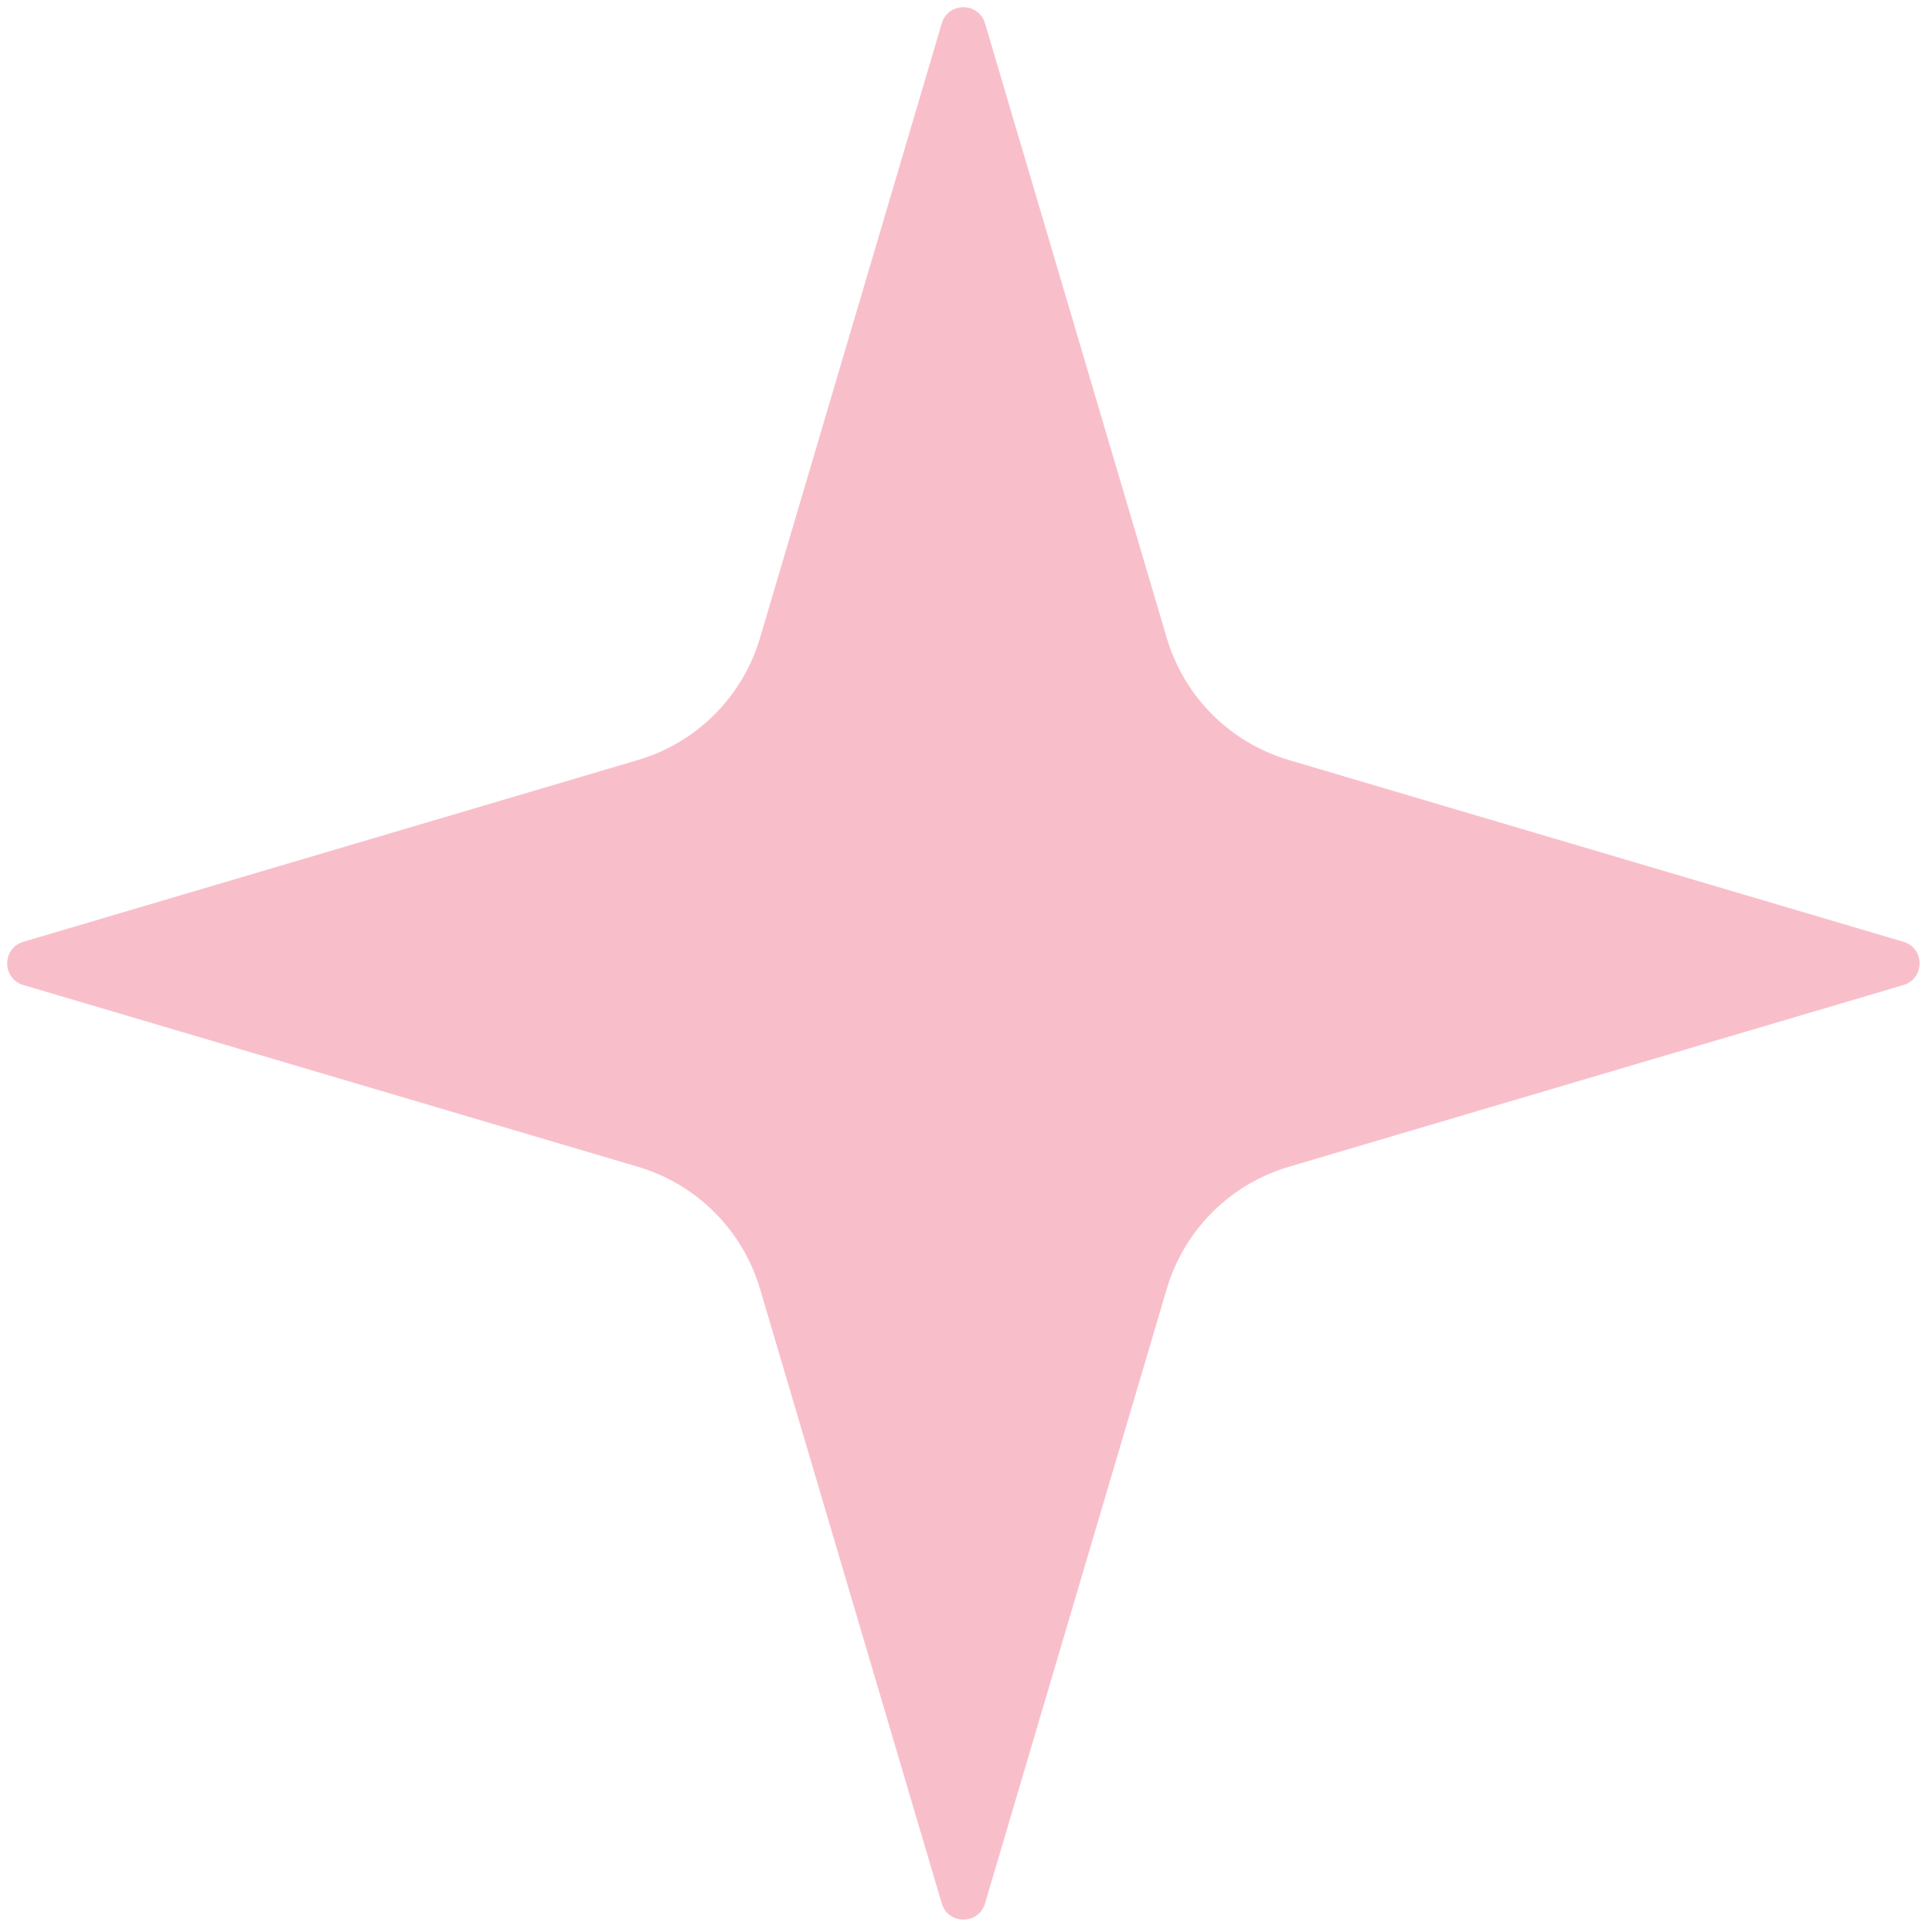 <svg width="107" height="107" viewBox="0 0 107 107" fill="none" xmlns="http://www.w3.org/2000/svg">
<path d="M42.09 71.376C41.128 68.126 38.586 65.584 35.336 64.622L1.295 54.555C0.101 54.202 0.101 52.511 1.295 52.158L35.336 42.091C38.586 41.129 41.128 38.587 42.09 35.337L52.157 1.296C52.51 0.102 54.201 0.102 54.554 1.296L64.621 35.337C65.582 38.587 68.125 41.129 71.375 42.091L105.416 52.158C106.61 52.511 106.61 54.202 105.416 54.555L71.375 64.622C68.125 65.584 65.582 68.126 64.621 71.376L54.554 105.417C54.201 106.611 52.51 106.611 52.157 105.417L42.09 71.376Z" fill="#E82B50" fill-opacity="0.3"/>
</svg>
